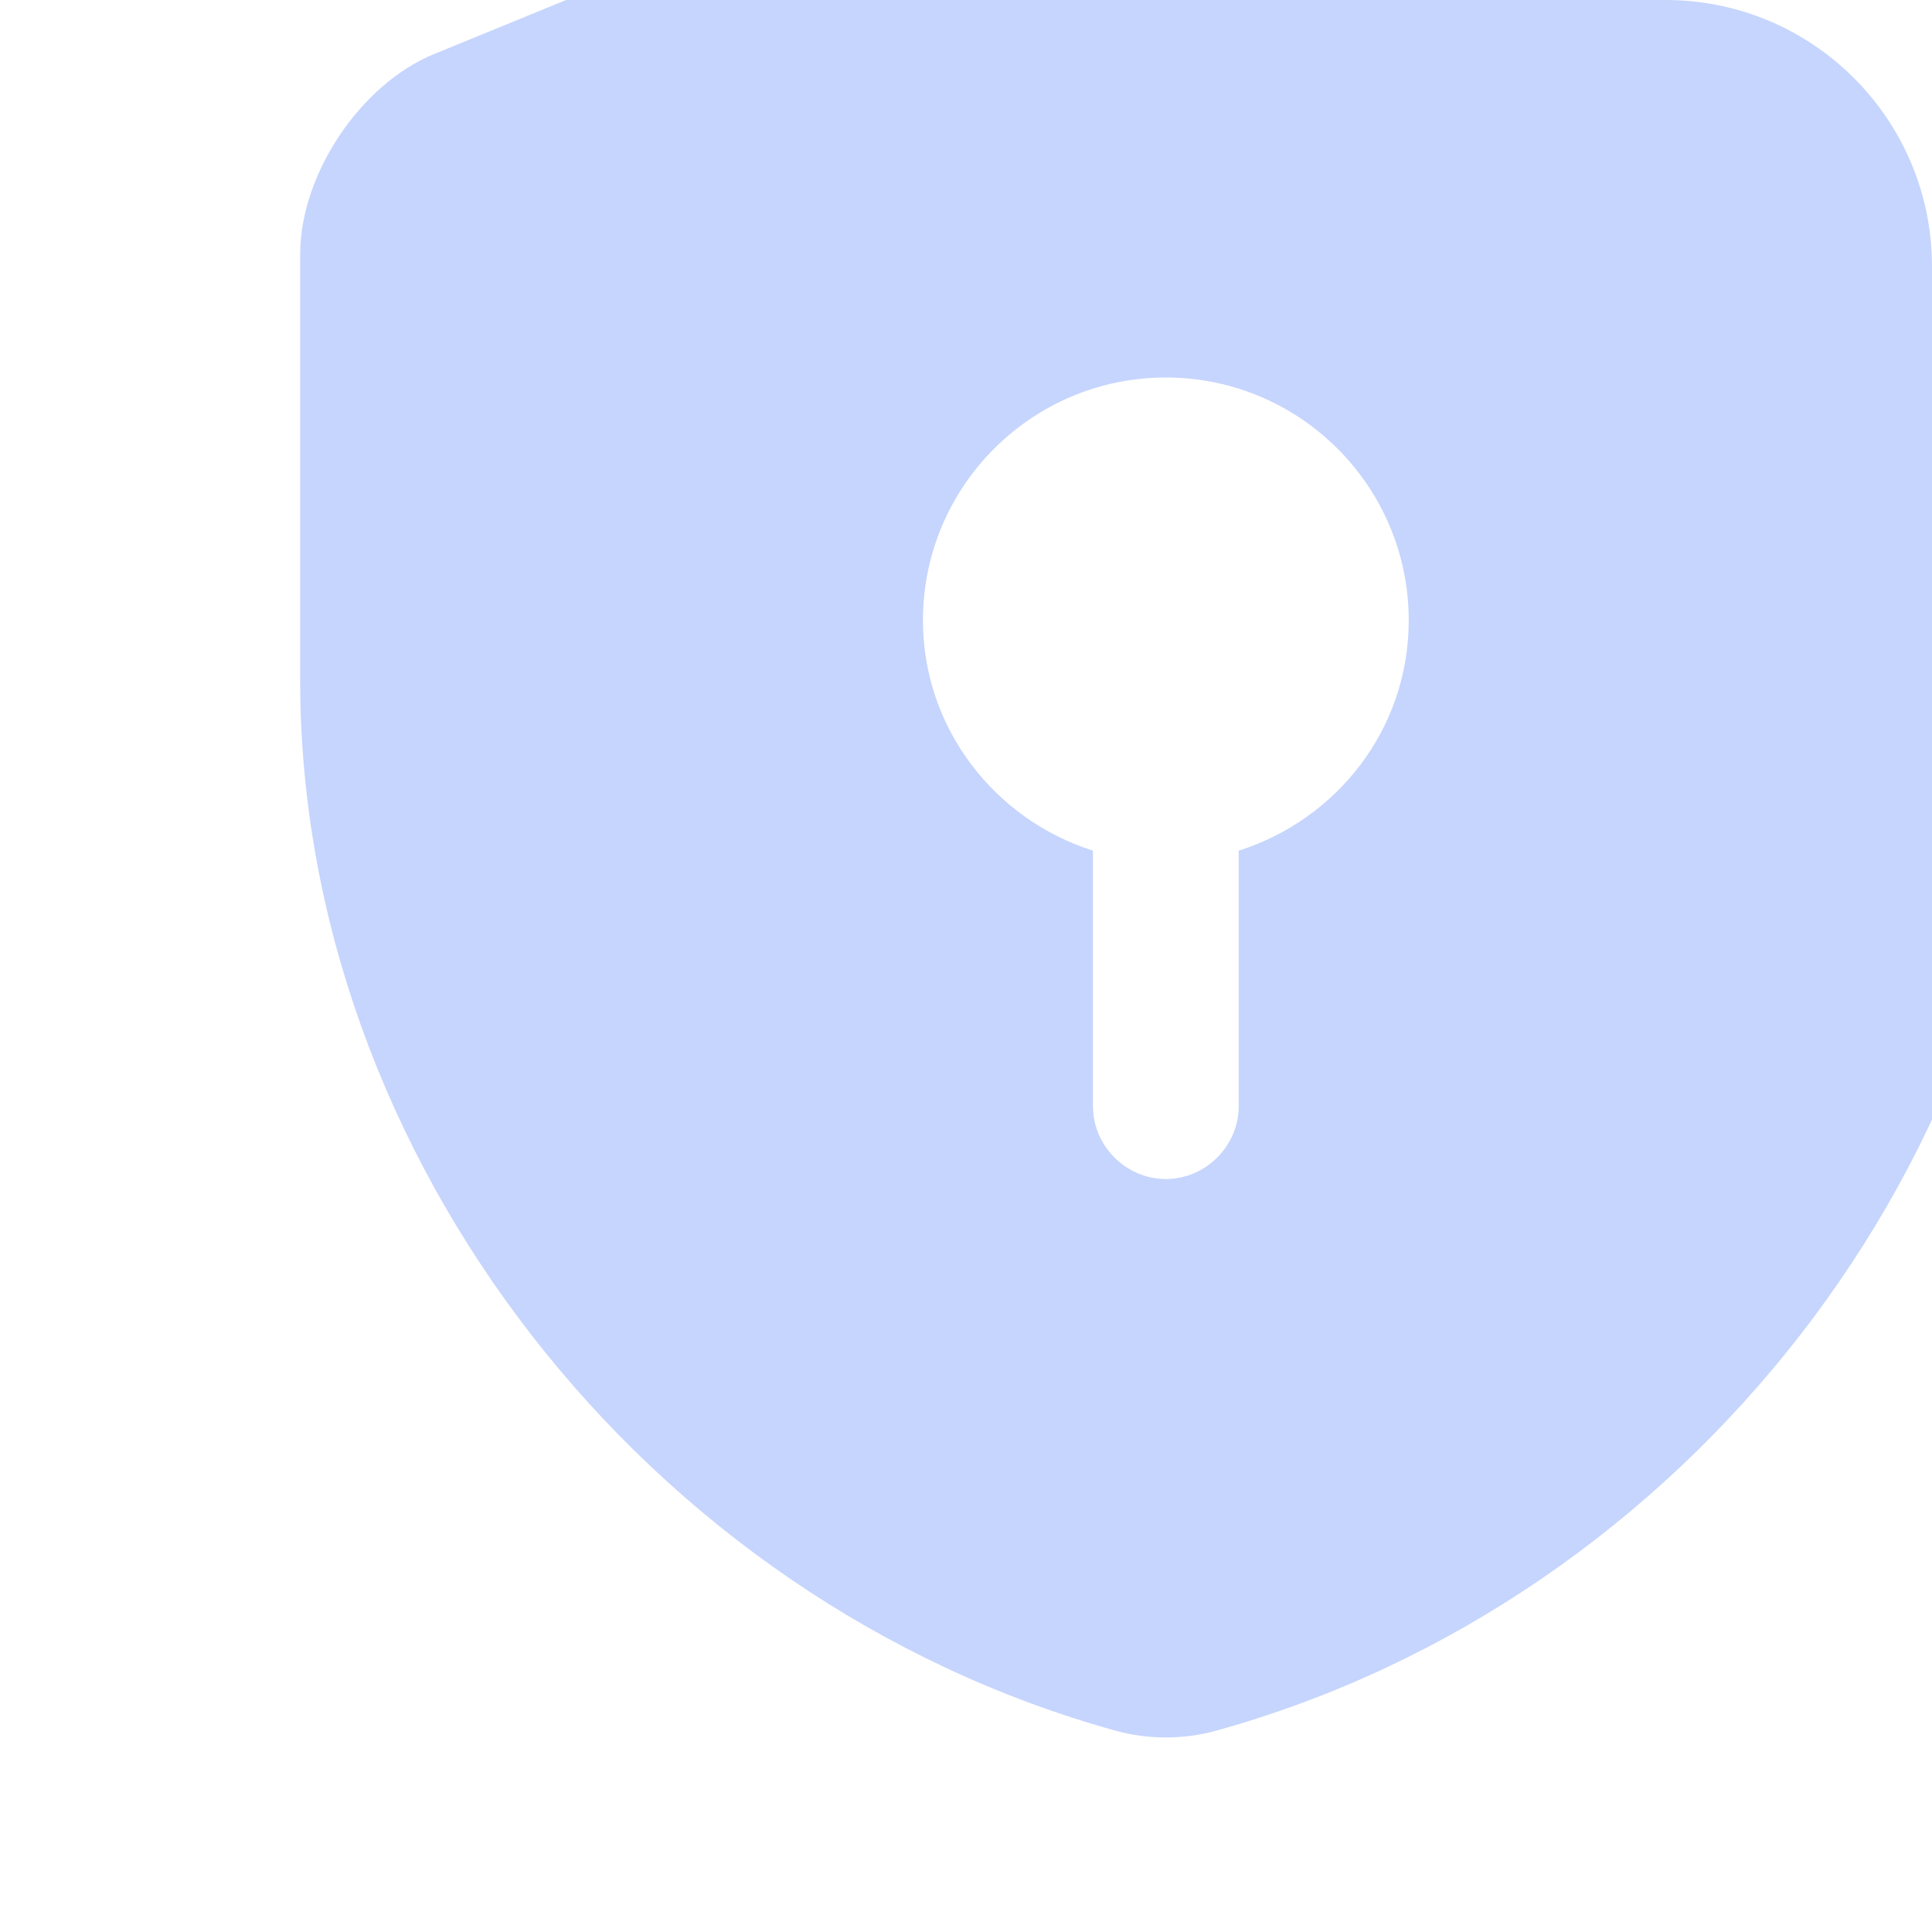 <?xml version="1.0" encoding="UTF-8"?> <svg xmlns="http://www.w3.org/2000/svg" width="232" height="232" viewBox="0 0 232 232" fill="none"> <g clip-path="url(#clip0_6612_13989)"> <path d="M243.947 81.732V30.516C243.947 20.949 236.714 10.099 227.73 6.482L162.747 -20.118C148.164 -26.068 131.714 -26.068 117.13 -20.118L52.147 6.482C43.28 10.099 36.047 20.949 36.047 30.516V81.732C36.047 138.782 77.463 192.216 134.047 207.849C137.897 208.899 142.097 208.899 145.947 207.849C202.53 192.216 243.947 138.782 243.947 81.732ZM148.747 102.149V132.832C148.747 137.616 144.78 141.582 139.997 141.582C135.214 141.582 131.247 137.616 131.247 132.832V102.149C119.464 98.416 110.83 87.449 110.83 74.499C110.83 58.399 123.897 45.332 139.997 45.332C156.097 45.332 169.164 58.399 169.164 74.499C169.164 87.566 160.53 98.416 148.747 102.149Z" fill="#C6D5FD"></path> </g> <defs> <clipPath id="clip0_6612_13989"> <path d="M0 0H200C217.673 0 232 14.327 232 32V232H0V0Z" fill="white"></path> </clipPath> </defs> </svg> 